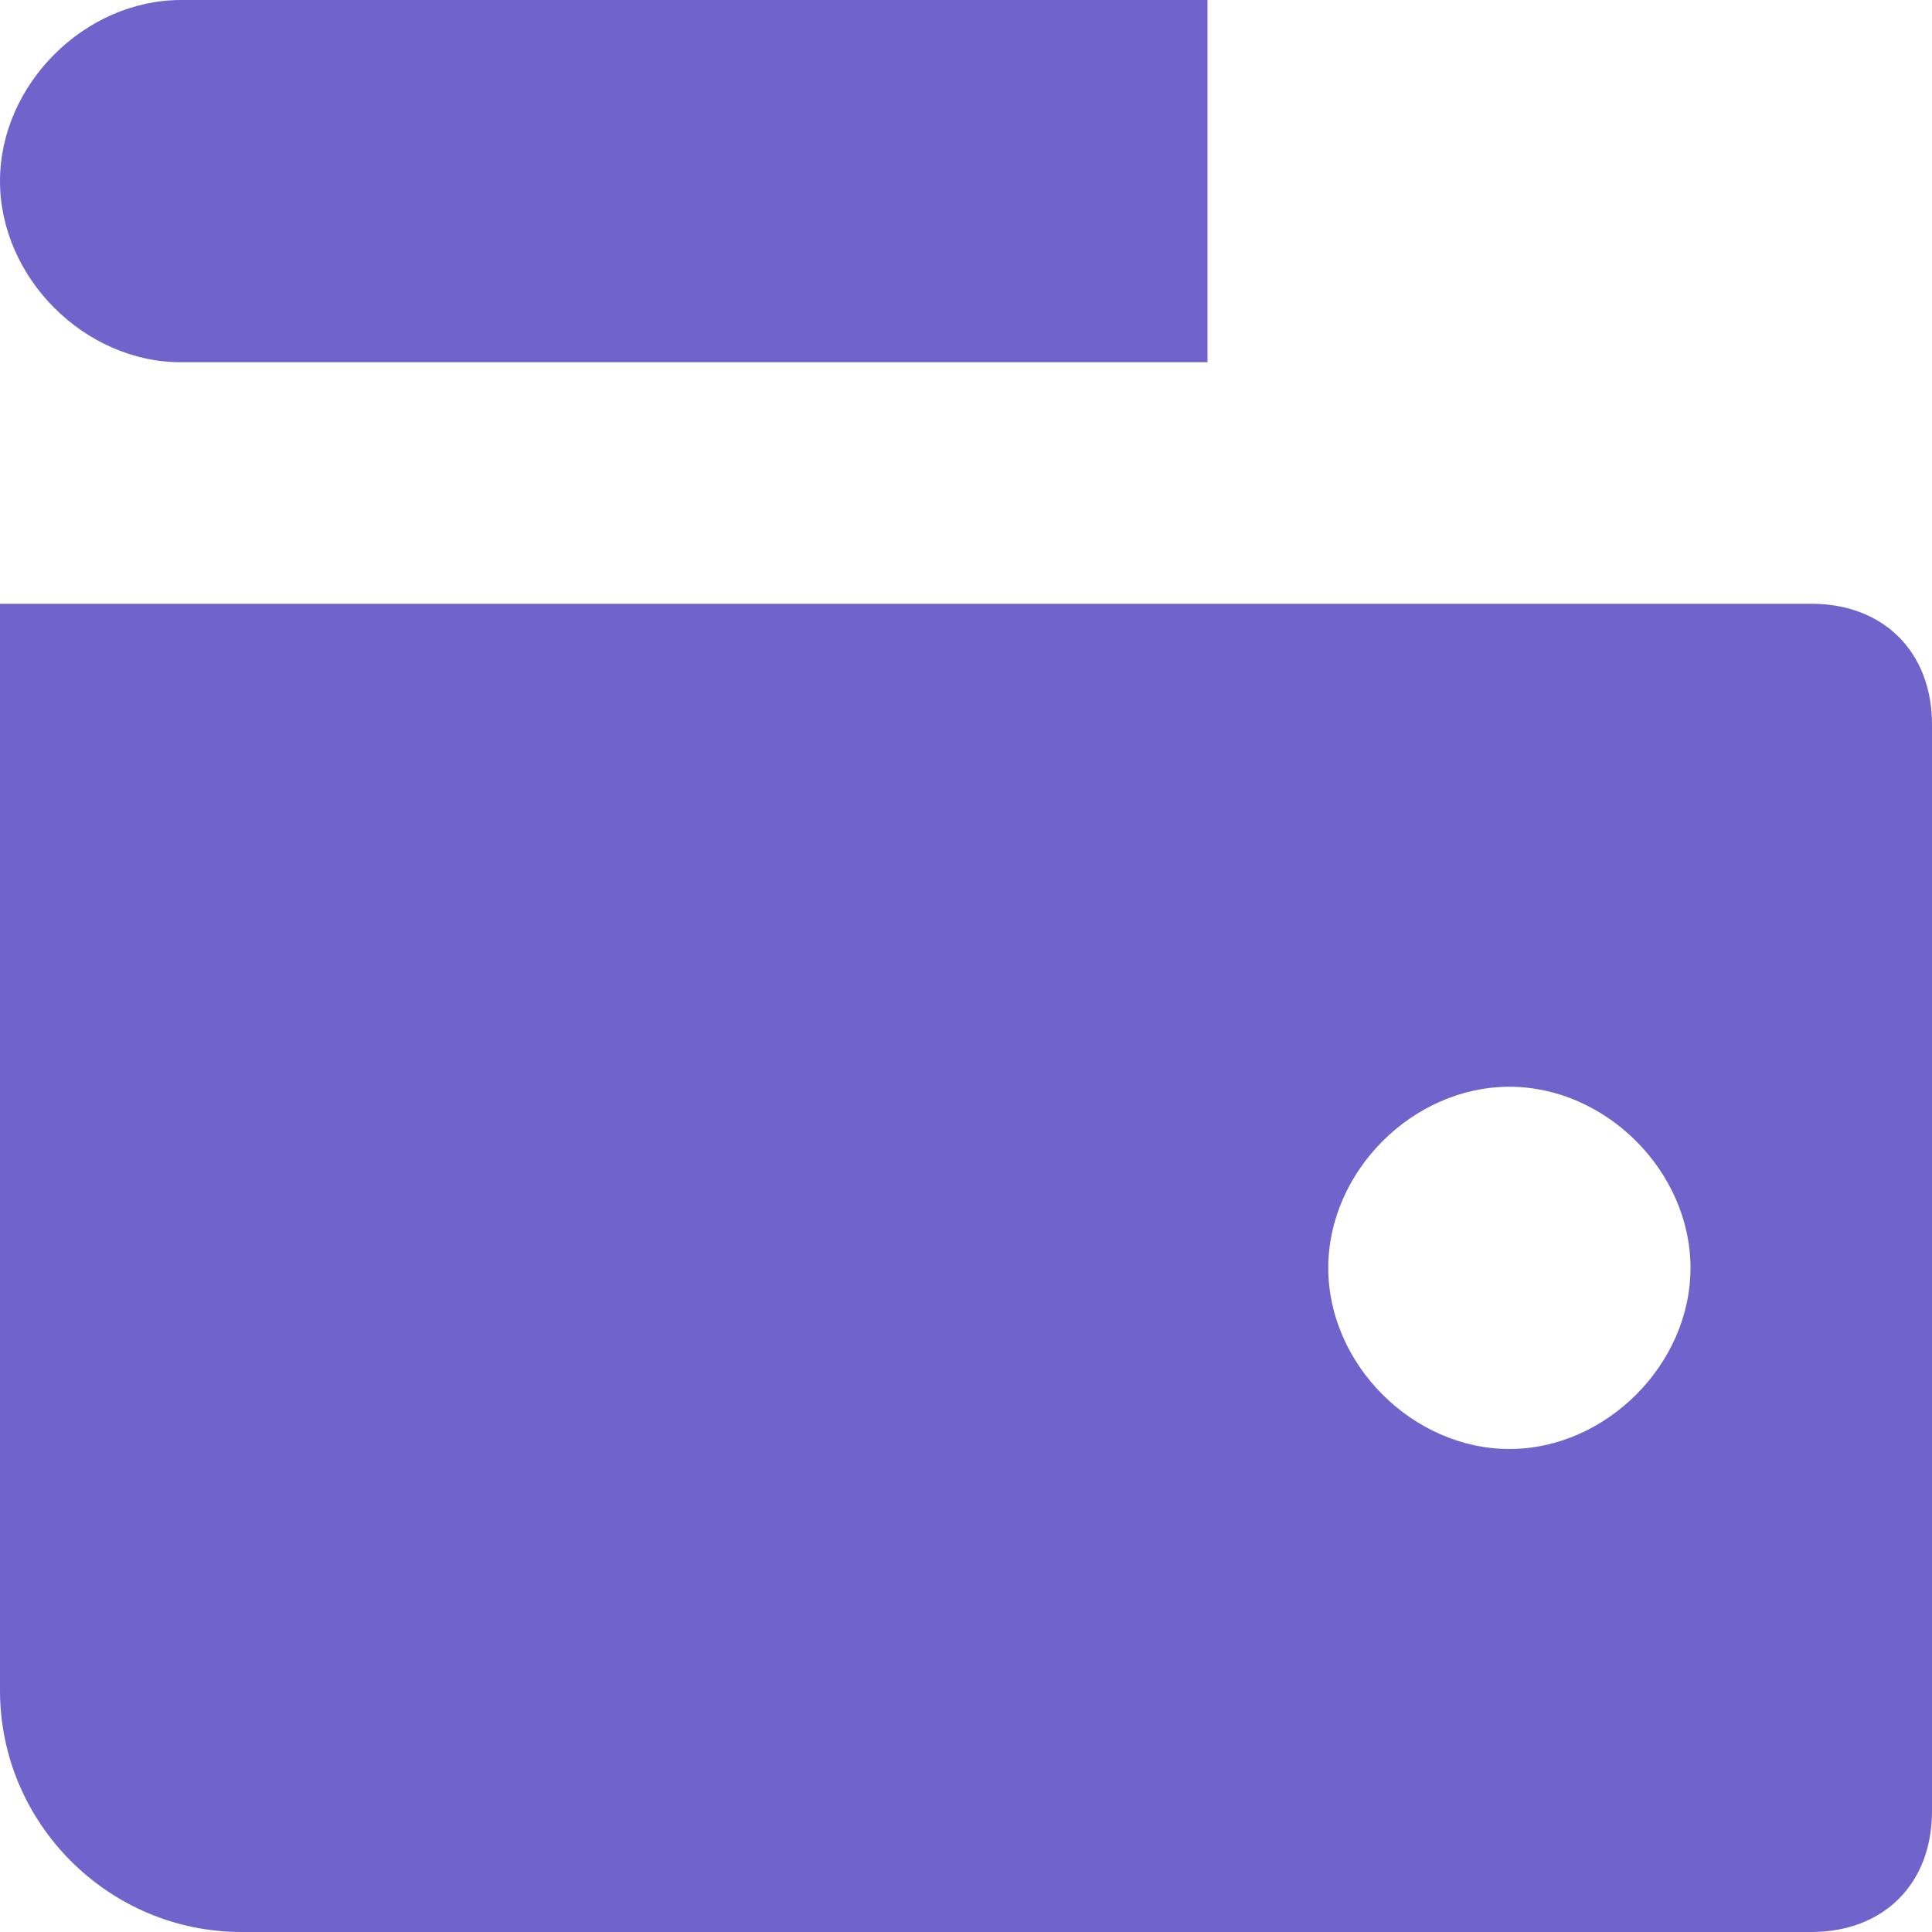 <?xml version="1.0" encoding="UTF-8"?> <svg xmlns="http://www.w3.org/2000/svg" width="14" height="14" viewBox="0 0 14 14" fill="none"><g clip-path="url(#clip0_28249_15042)"><path d="M8.75 0H1.312C0.613 0 0 0.613 0 1.312C0 2.013 0.613 2.625 1.312 2.625H8.75V0Z" fill="#7063CC"></path><path d="M13.125 4.375H0V12.25C0 13.213 0.787 14 1.75 14H13.125C13.65 14 14 13.65 14 13.125V5.25C14 4.725 13.65 4.375 13.125 4.375ZM10.938 10.5C10.238 10.5 9.625 9.887 9.625 9.188C9.625 8.488 10.238 7.875 10.938 7.875C11.637 7.875 12.25 8.488 12.25 9.188C12.25 9.887 11.637 10.5 10.938 10.5Z" fill="#7063CC"></path></g><defs><clipPath id="clip0_28249_15042"><rect width="14" height="14" fill="white"></rect></clipPath></defs></svg> 